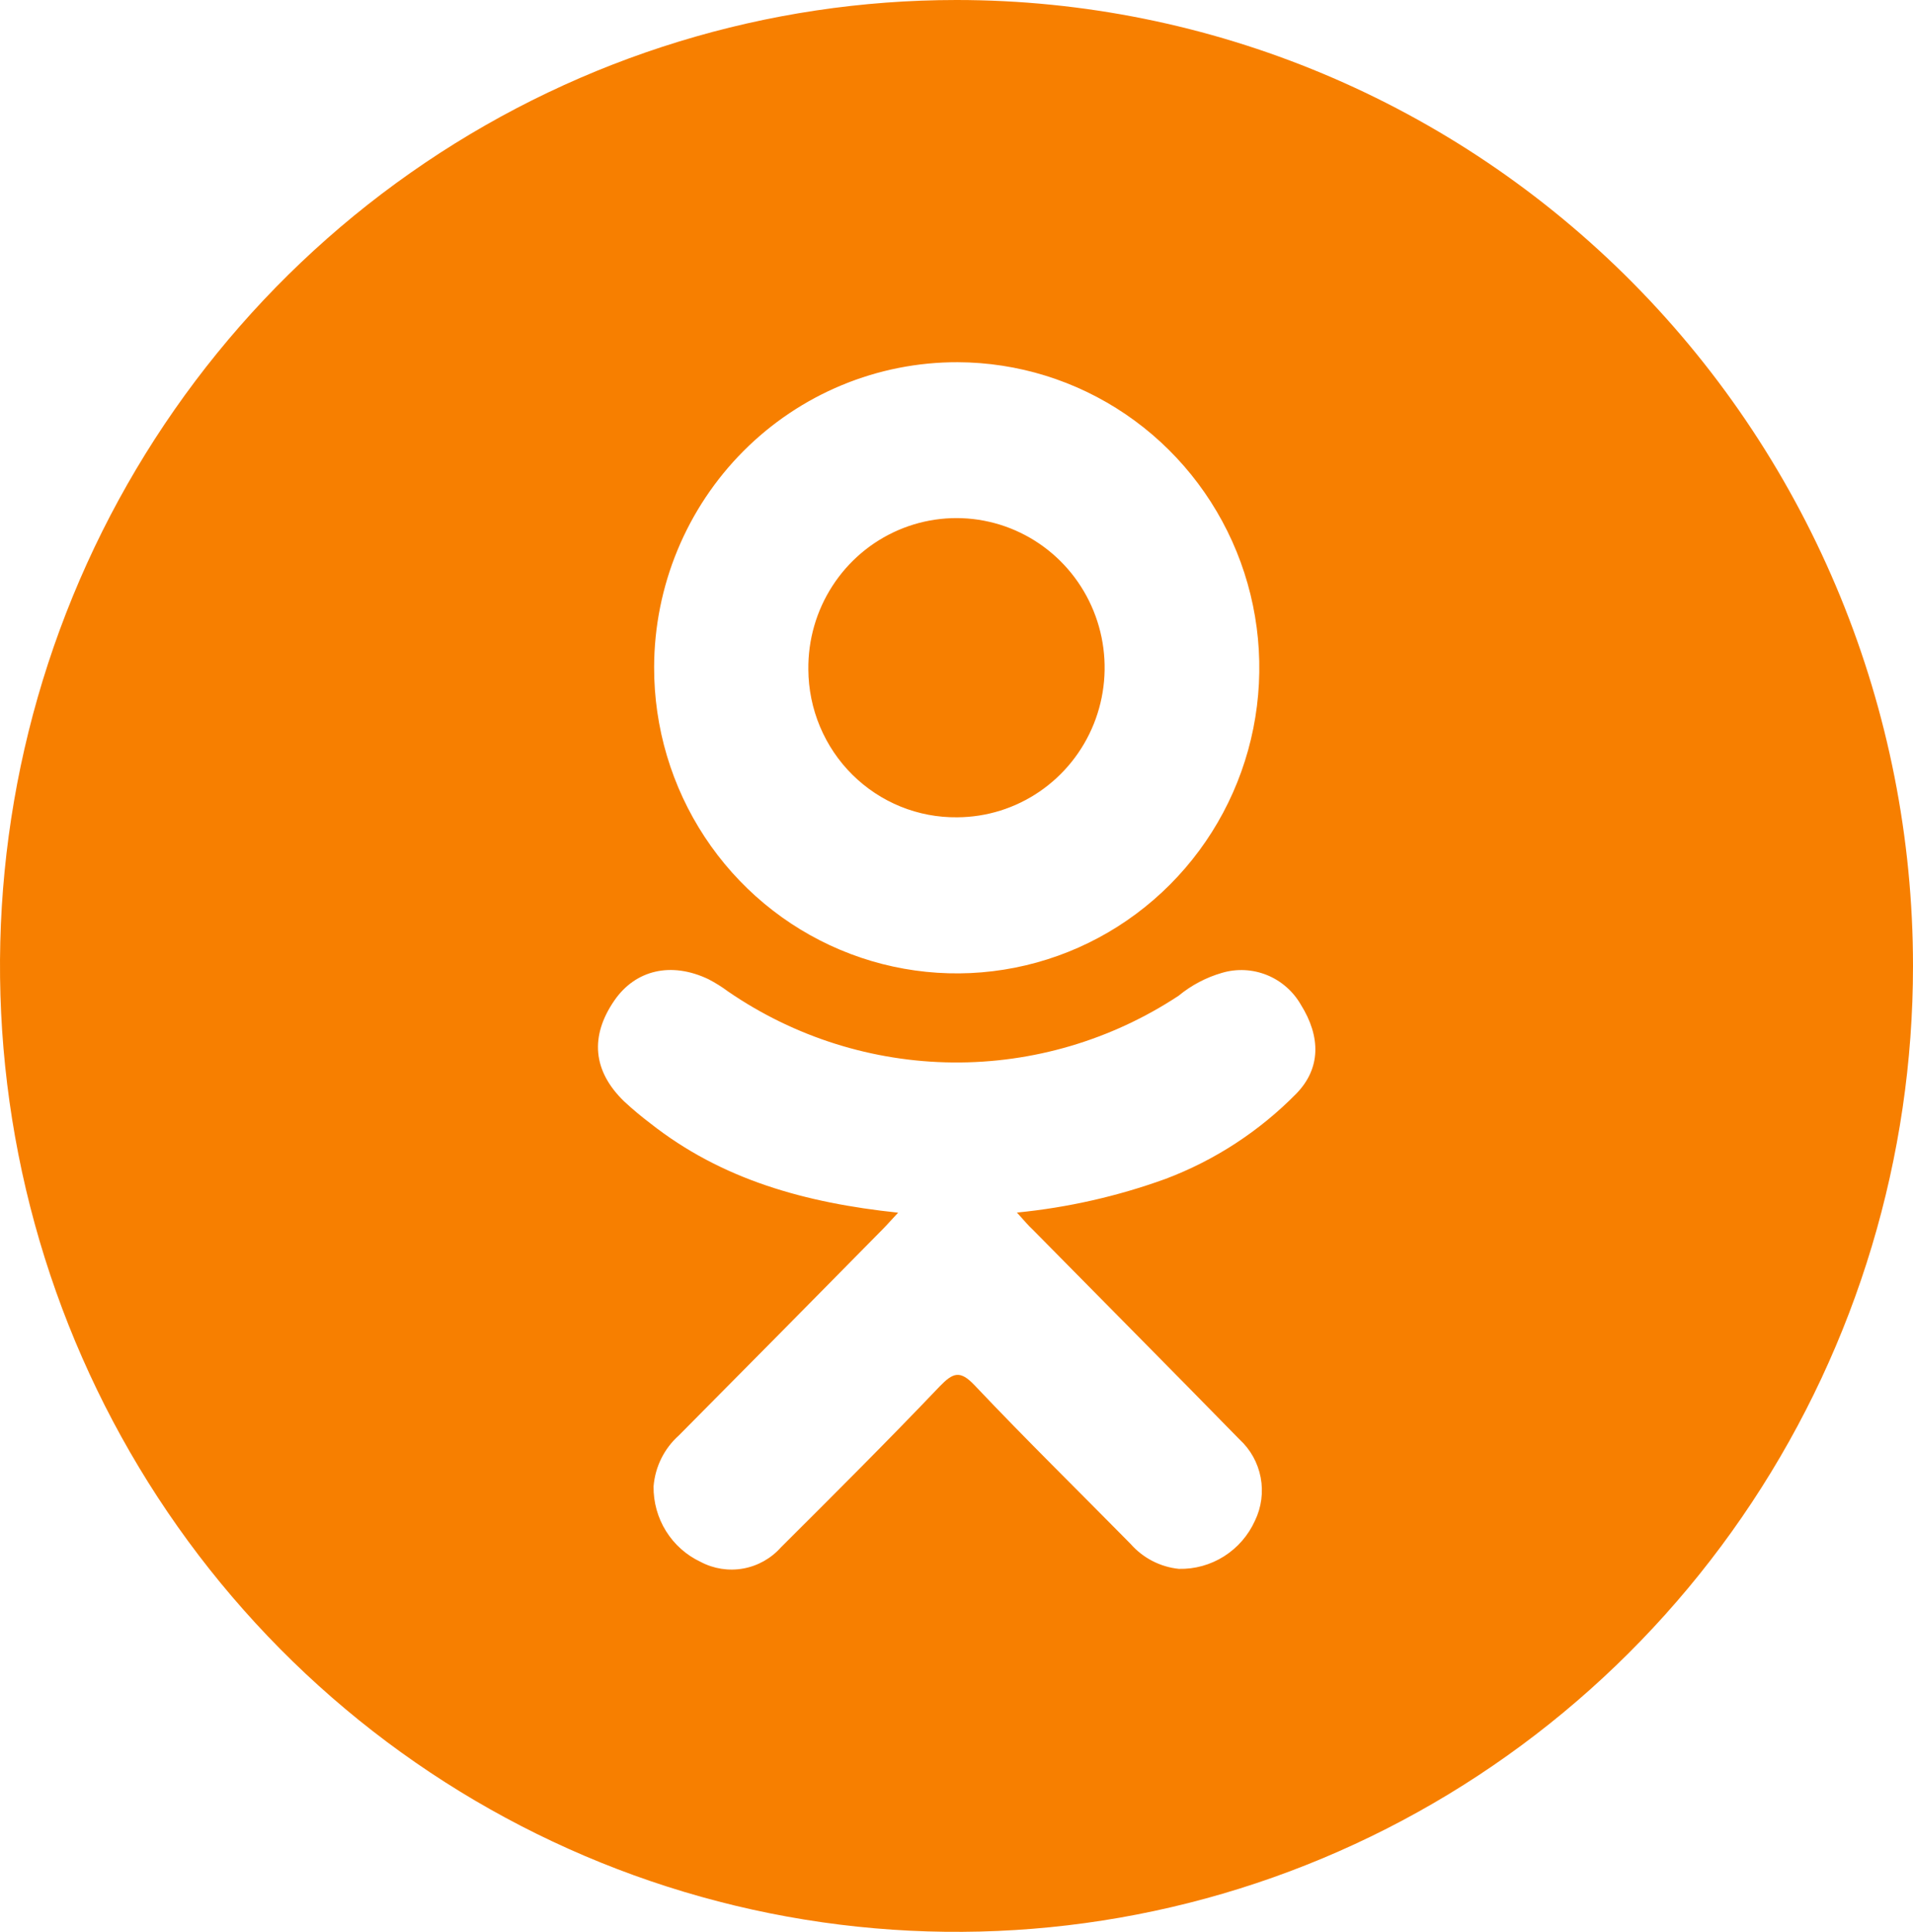 <?xml version="1.0" encoding="UTF-8"?> <svg xmlns="http://www.w3.org/2000/svg" width="105" height="106" viewBox="0 0 105 106" fill="none"><path d="M52.5 0C42.117 0 31.966 3.108 23.333 8.932C14.699 14.756 7.97 23.033 3.996 32.718C0.023 42.402 -1.017 53.059 1.009 63.34C3.035 73.621 8.035 83.064 15.377 90.477C22.719 97.889 32.074 102.937 42.258 104.982C52.442 107.027 62.998 105.977 72.591 101.966C82.184 97.954 90.383 91.161 96.152 82.445C101.921 73.729 105 63.482 105 53C105 38.944 99.469 25.463 89.623 15.523C79.778 5.584 66.424 0 52.5 0ZM52.566 19.875C55.85 19.886 59.058 20.879 61.783 22.73C64.508 24.581 66.628 27.206 67.876 30.273C69.124 33.34 69.442 36.712 68.792 39.962C68.142 43.212 66.552 46.195 64.222 48.532C61.893 50.87 58.93 52.459 55.707 53.096C52.484 53.734 49.146 53.393 46.115 52.116C43.084 50.839 40.496 48.683 38.678 45.921C36.86 43.16 35.895 39.916 35.903 36.6C35.909 34.397 36.345 32.218 37.186 30.185C38.027 28.152 39.256 26.307 40.803 24.754C42.35 23.201 44.185 21.97 46.204 21.133C48.222 20.296 50.384 19.869 52.566 19.875ZM71.167 59.992C69.136 62.063 66.683 63.664 63.978 64.684C61.344 65.639 58.603 66.26 55.817 66.533C56.235 66.991 56.414 67.22 56.7 67.485C60.476 71.315 64.271 75.133 68.035 78.982C68.635 79.532 69.042 80.264 69.195 81.068C69.347 81.871 69.238 82.703 68.882 83.439C68.519 84.243 67.929 84.923 67.187 85.393C66.445 85.863 65.582 86.103 64.706 86.083C63.682 85.978 62.734 85.488 62.051 84.71C59.2 81.813 56.294 78.97 53.502 76.019C52.691 75.158 52.309 75.32 51.581 76.067C48.712 79.078 45.794 81.981 42.865 84.902C42.322 85.512 41.592 85.921 40.793 86.065C39.993 86.209 39.169 86.079 38.45 85.697C37.67 85.331 37.012 84.745 36.555 84.01C36.098 83.275 35.861 82.422 35.873 81.554C35.961 80.479 36.457 79.48 37.257 78.765C41 74.995 44.732 71.221 48.455 67.442C48.706 67.189 48.932 66.924 49.296 66.539C44.207 66.003 39.62 64.732 35.694 61.637C35.195 61.26 34.715 60.858 34.256 60.432C32.538 58.77 32.365 56.861 33.725 54.891C34.889 53.211 36.84 52.759 38.874 53.723C39.258 53.921 39.625 54.151 39.972 54.409C43.61 56.904 47.898 58.256 52.296 58.297C56.694 58.338 61.005 57.065 64.688 54.638C65.39 54.059 66.203 53.63 67.075 53.379C67.885 53.14 68.752 53.183 69.536 53.499C70.32 53.816 70.976 54.389 71.4 55.126C72.504 56.891 72.492 58.619 71.167 59.992ZM52.542 44.845C54.153 44.837 55.724 44.346 57.058 43.434C58.392 42.522 59.428 41.231 60.034 39.724C60.64 38.218 60.789 36.563 60.462 34.971C60.135 33.379 59.347 31.92 58.198 30.781C57.049 29.641 55.591 28.872 54.008 28.57C52.425 28.268 50.789 28.448 49.308 29.086C47.826 29.724 46.566 30.792 45.687 32.155C44.807 33.517 44.348 35.113 44.368 36.739C44.375 37.814 44.591 38.877 45.006 39.867C45.421 40.857 46.025 41.755 46.785 42.508C47.545 43.261 48.444 43.856 49.432 44.257C50.42 44.658 51.477 44.858 52.542 44.845Z" fill="#F77F00"></path></svg> 